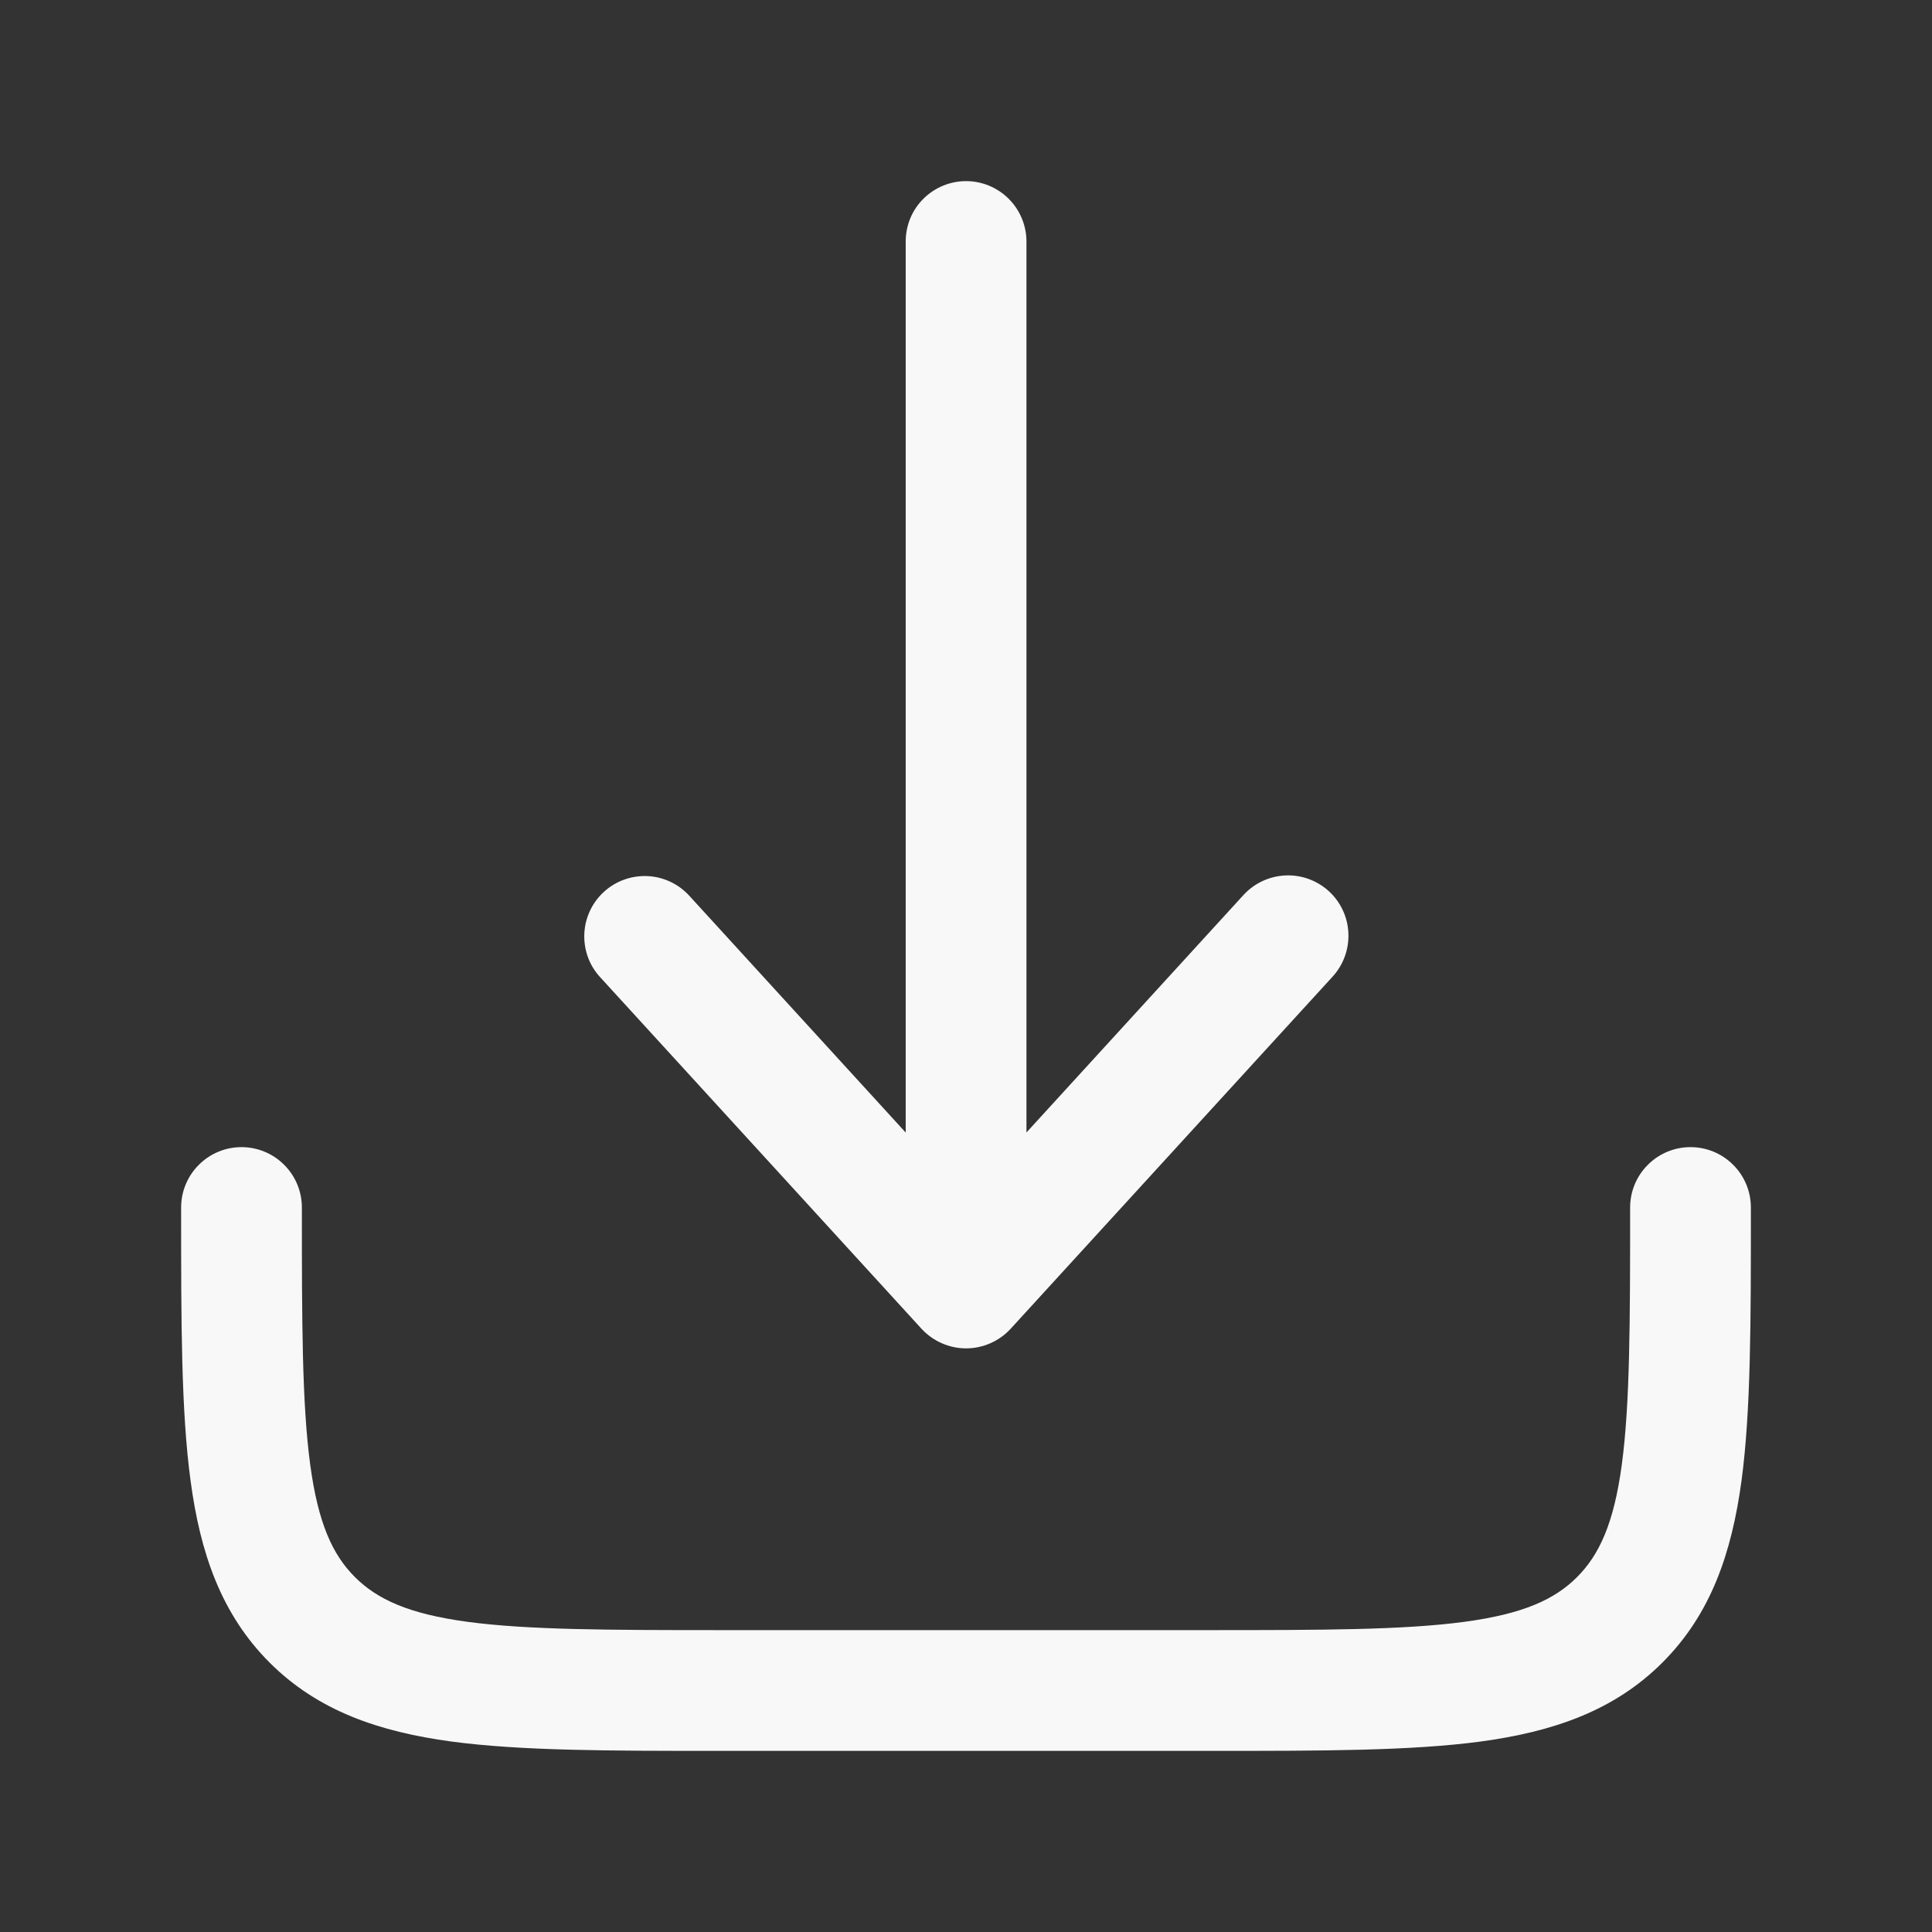 <svg width="24" height="24" viewBox="0 0 24 24" fill="none" xmlns="http://www.w3.org/2000/svg">
<rect x="0" y="0" width="24" height="24" fill="#333333" stroke="none"/>
<path d="M12.555 16.506C12.484 16.583 12.399 16.644 12.303 16.686C12.208 16.728 12.105 16.75 12.001 16.75C11.897 16.75 11.794 16.728 11.699 16.686C11.603 16.644 11.518 16.583 11.447 16.506L7.448 12.131C7.316 11.984 7.249 11.791 7.259 11.594C7.269 11.397 7.356 11.212 7.502 11.079C7.647 10.946 7.839 10.876 8.036 10.883C8.233 10.89 8.42 10.975 8.555 11.119L11.251 14.069V3C11.251 2.801 11.329 2.61 11.47 2.47C11.611 2.329 11.802 2.25 12.001 2.25C12.199 2.25 12.39 2.329 12.531 2.47C12.671 2.61 12.751 2.801 12.751 3V14.068L15.447 11.118C15.582 10.971 15.769 10.884 15.968 10.875C16.167 10.866 16.361 10.937 16.508 11.071C16.654 11.205 16.742 11.393 16.75 11.591C16.759 11.79 16.689 11.984 16.555 12.131L12.555 16.506Z" fill="#F8F8F8"/>
<path d="M3.75 15C3.75 14.801 3.671 14.61 3.53 14.47C3.39 14.329 3.199 14.25 3 14.25C2.801 14.25 2.61 14.329 2.47 14.47C2.329 14.61 2.25 14.801 2.25 15V15.055C2.25 16.422 2.25 17.525 2.367 18.392C2.487 19.292 2.747 20.05 3.348 20.652C3.95 21.254 4.708 21.512 5.608 21.634C6.475 21.75 7.578 21.75 8.945 21.75H15.055C16.422 21.75 17.525 21.75 18.392 21.634C19.292 21.512 20.05 21.254 20.652 20.652C21.254 20.05 21.512 19.292 21.634 18.392C21.75 17.525 21.75 16.422 21.75 15.055V15C21.75 14.801 21.671 14.61 21.53 14.47C21.39 14.329 21.199 14.25 21 14.25C20.801 14.25 20.61 14.329 20.47 14.47C20.329 14.61 20.25 14.801 20.25 15C20.25 16.435 20.248 17.436 20.147 18.192C20.048 18.926 19.867 19.314 19.591 19.591C19.314 19.868 18.926 20.048 18.191 20.147C17.436 20.248 16.435 20.25 15 20.25H9C7.565 20.25 6.563 20.248 5.808 20.147C5.074 20.048 4.686 19.867 4.409 19.591C4.132 19.314 3.952 18.926 3.853 18.191C3.752 17.436 3.75 16.435 3.75 15Z" fill="#F8F8F8"/>
</svg>
